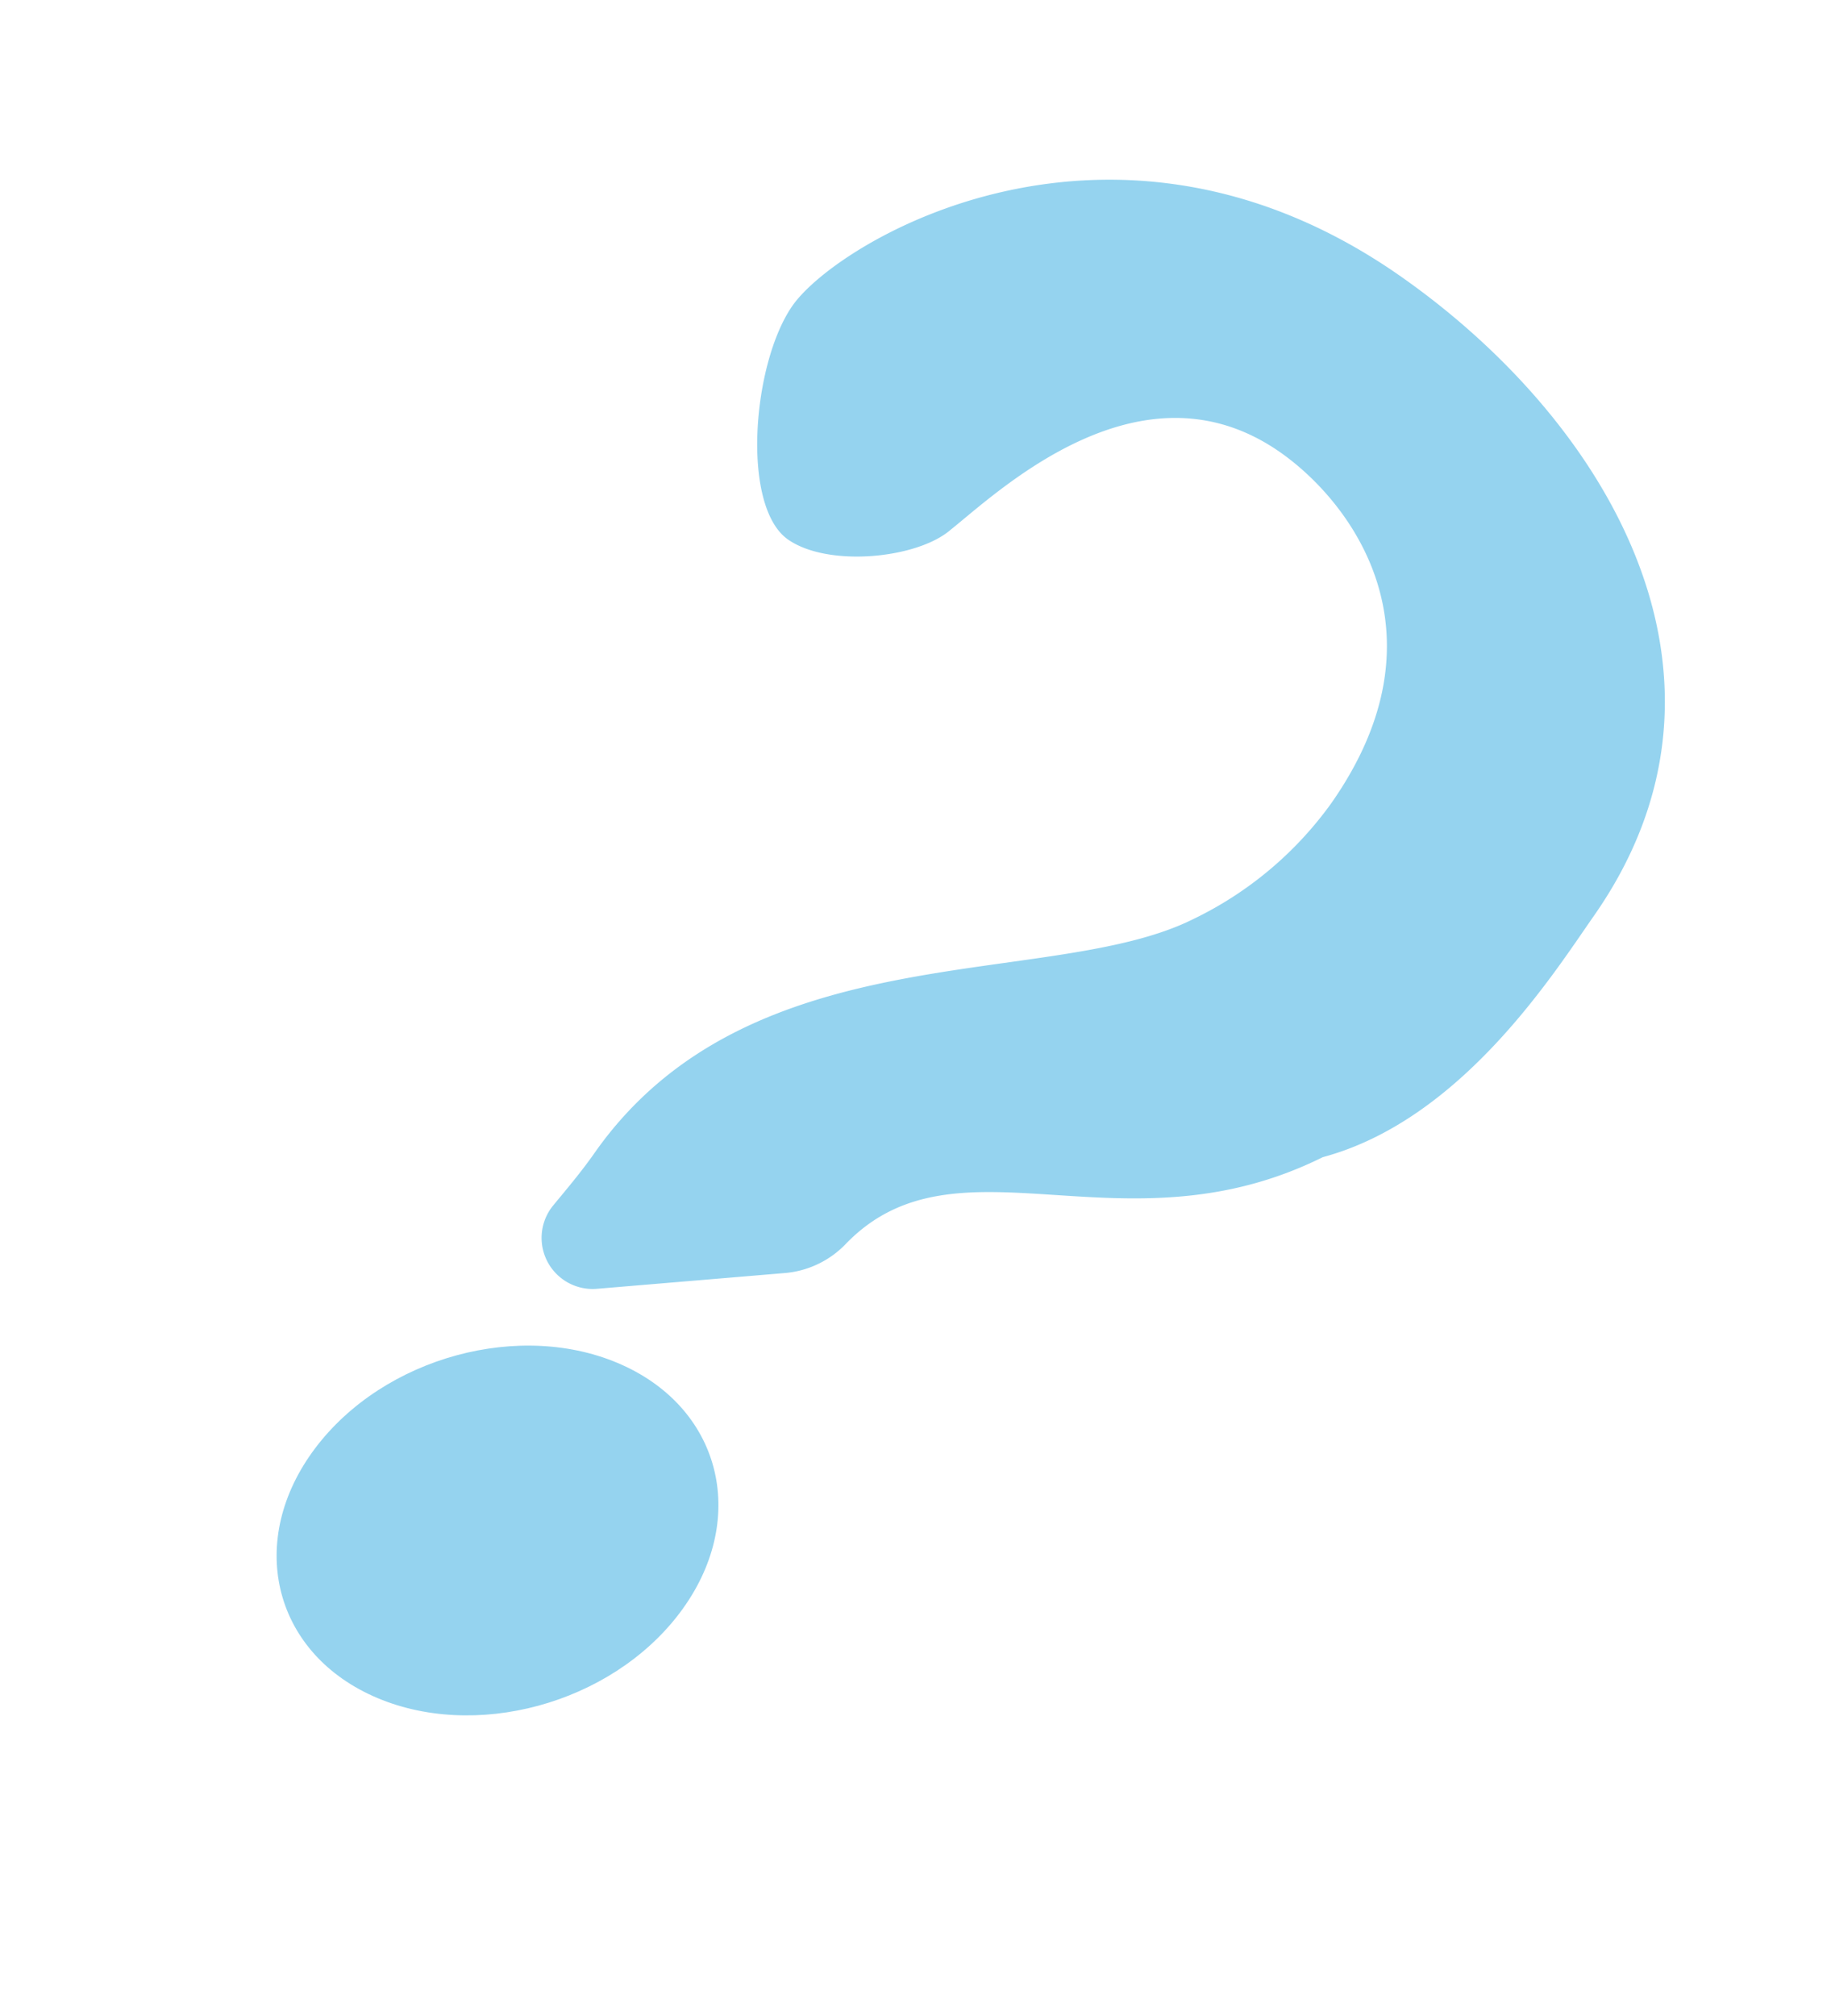 <svg xmlns="http://www.w3.org/2000/svg" width="159.335" height="175.332" viewBox="0 0 159.335 175.332">
  <g id="コンポーネント_15_6" data-name="コンポーネント 15 – 6" transform="matrix(0.819, 0.574, -0.574, 0.819, 87.596, 0)">
    <path id="パス_27610" data-name="パス 27610" d="M57.209,131.158c-.338,9.947-8.267,19.468-17.71,21.266s-16.824-4.808-16.486-14.755S31.28,118.2,40.723,116.4s16.824,4.808,16.486,14.755" fill="#95d3ef"/>
    <path id="パス_27611" data-name="パス 27611" d="M28.182,102.715c0-23.547,24.288-34.3,30.962-46.537a31.738,31.738,0,0,0,4.079-15.2c0-18.169-13.719-22.434-21.135-22.434-14.833,0-18.155,16.977-19.638,21.984-.927,3.708-6.841,8.808-11.106,8.808C6.338,49.332,0,38.564,0,32.446,0,25.586,11.31,0,41.9,0,63.78,0,87.556,10.527,87.556,35.928c0,5.933.784,21.061-7.276,30.689C70.962,83.733,52.86,82.83,50.634,96.553a8.319,8.319,0,0,1-2.819,5.11L35.136,112.234a4.444,4.444,0,0,1-7.28-3.75c.139-1.772.326-3.743.326-5.769" fill="#95d3ef"/>
  </g>
</svg>
